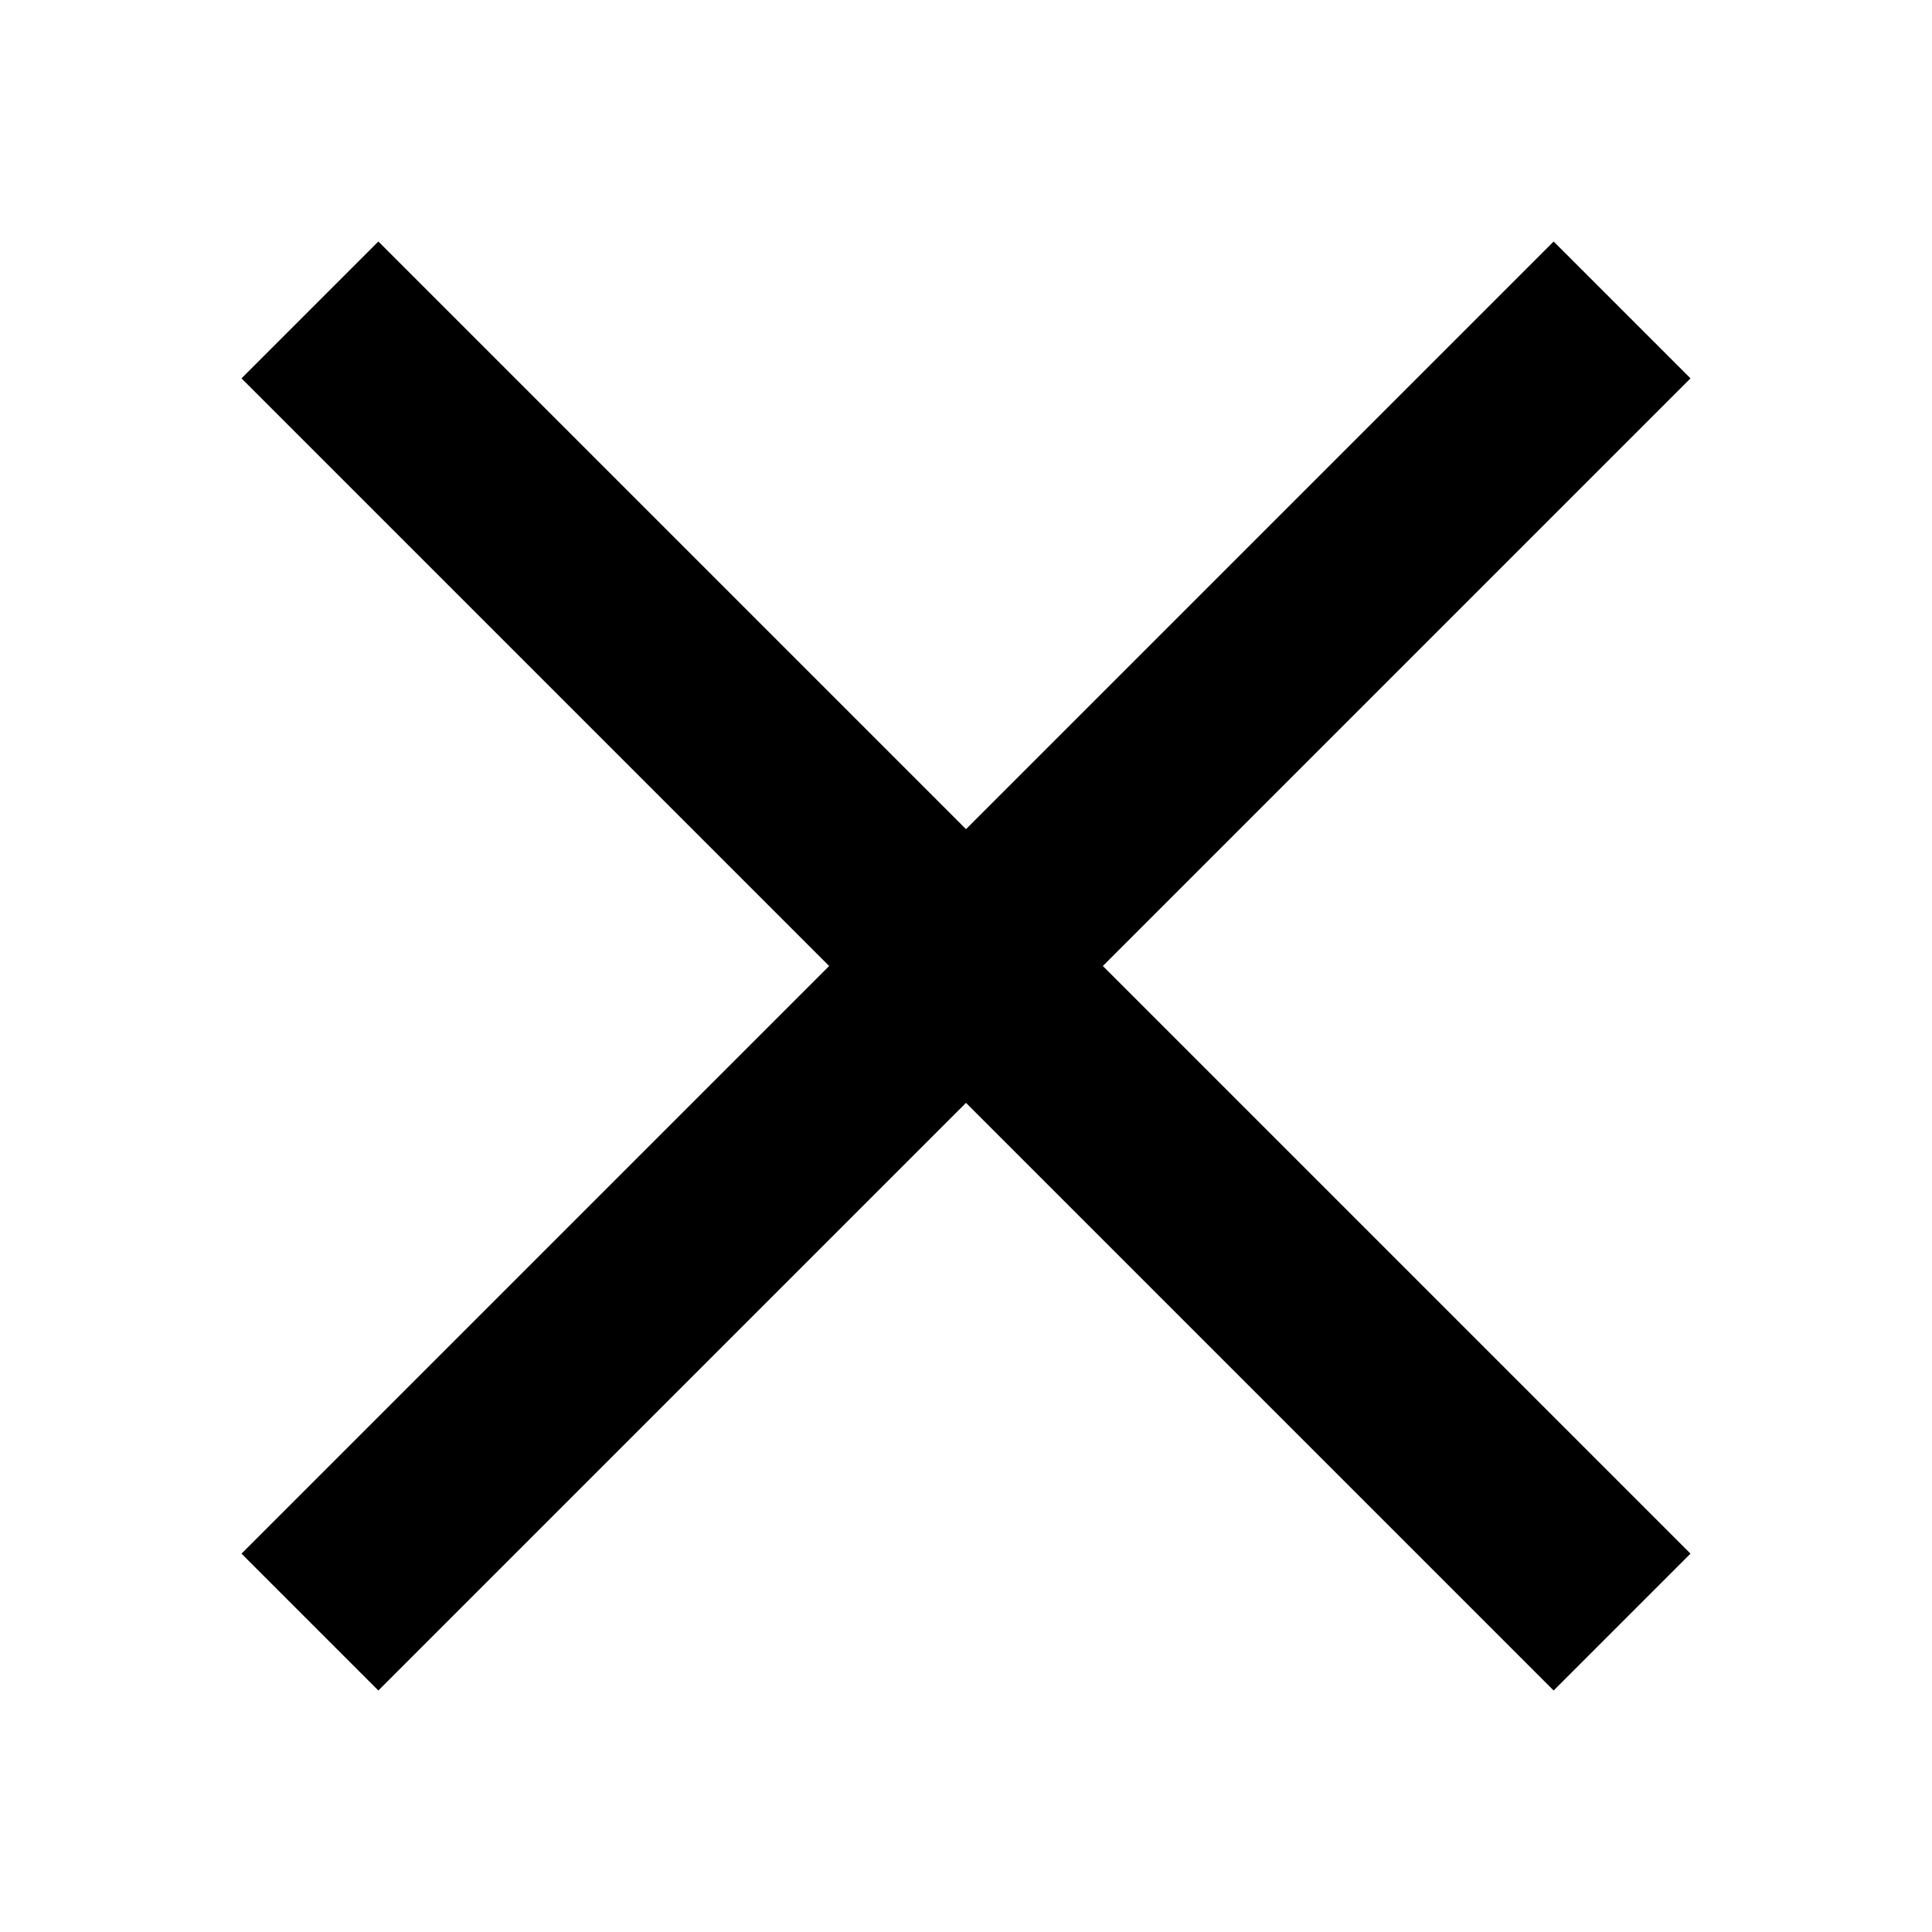 <?xml version="1.0" encoding="utf-8"?><svg xmlns="http://www.w3.org/2000/svg" viewBox="-387 629 24 24"><path d="M-375 642.7l-7.3 7.3-1.7-1.7 7.3-7.3-7.3-7.3 1.7-1.7 7.3 7.3 7.3-7.3 1.7 1.7-7.3 7.3 7.3 7.3-1.7 1.7-7.3-7.3z"/></svg>